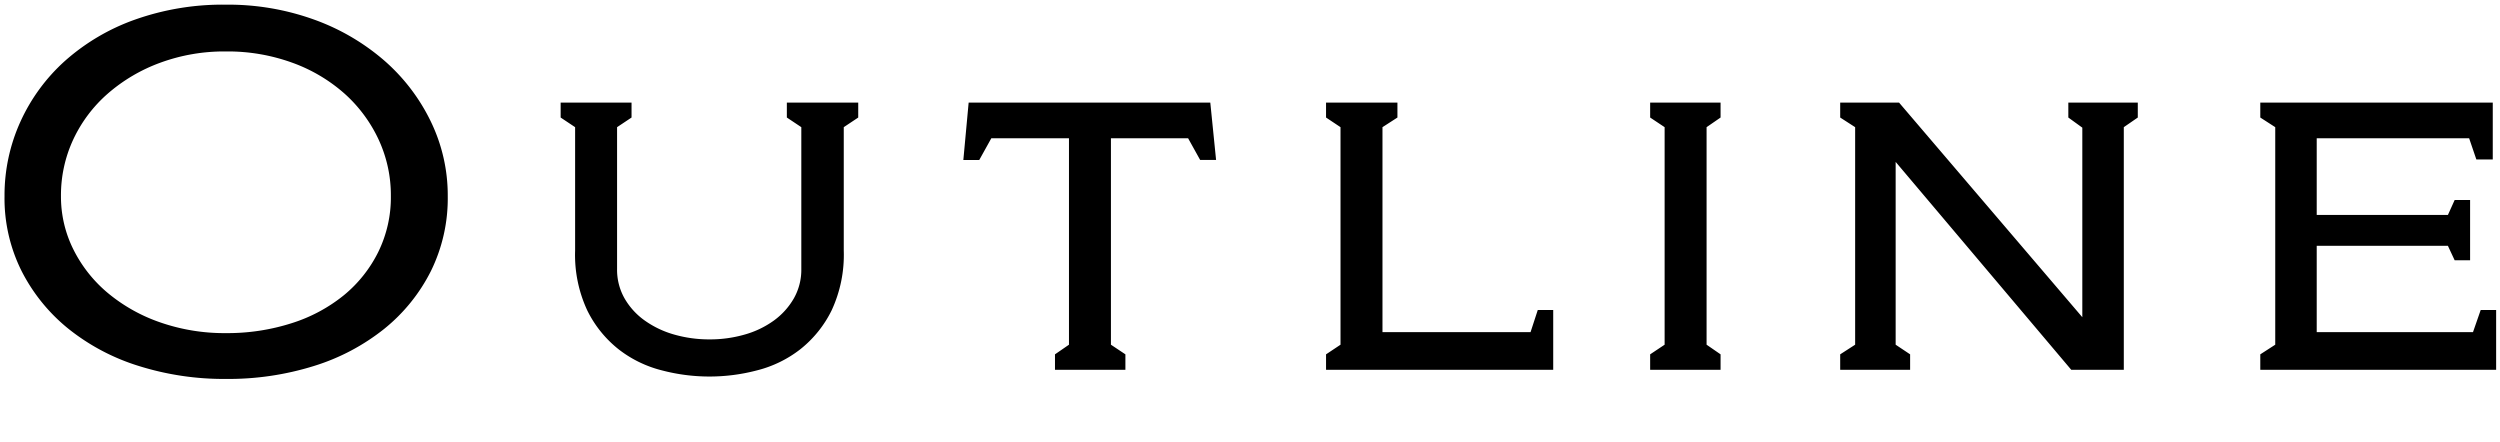 <svg xmlns="http://www.w3.org/2000/svg" viewBox="0 0 311 55">
  <defs>
    <style>
      .cls-1 {
        fill-rule: evenodd;
      }
    </style>
  </defs>
  <path d="M16.794,2.44a26.368,26.368,0,0,0-8.67,5.1,22.856,22.856,0,0,0-5.58,7.59A22.118,22.118,0,0,0,.563,24.4a20.2,20.2,0,0,0,2.13,9.33,22.109,22.109,0,0,0,5.82,7.17,26.55,26.55,0,0,0,8.73,4.62A35.3,35.3,0,0,0,28.1,47.14a35.706,35.706,0,0,0,10.98-1.62,26.55,26.55,0,0,0,8.73-4.62,21.778,21.778,0,0,0,5.79-7.17,20.45,20.45,0,0,0,2.1-9.33,21.057,21.057,0,0,0-2.1-9.27,23.773,23.773,0,0,0-5.79-7.59,27.521,27.521,0,0,0-8.73-5.1A31.494,31.494,0,0,0,28.1.58,32.655,32.655,0,0,0,16.794,2.44Zm19.59,5.37a20.034,20.034,0,0,1,6.48,3.84,17.676,17.676,0,0,1,4.23,5.7,16.43,16.43,0,0,1,1.53,7.05,15.4,15.4,0,0,1-1.56,6.93,16.309,16.309,0,0,1-4.29,5.4,19.689,19.689,0,0,1-6.51,3.48,26.219,26.219,0,0,1-8.16,1.23,24.31,24.31,0,0,1-8.13-1.32,20.753,20.753,0,0,1-6.51-3.63,16.84,16.84,0,0,1-4.32-5.43,14.679,14.679,0,0,1-1.56-6.66,16.429,16.429,0,0,1,1.53-7.05,17.287,17.287,0,0,1,4.29-5.7,20.833,20.833,0,0,1,6.51-3.84A23.1,23.1,0,0,1,28.1,6.4,23.531,23.531,0,0,1,36.384,7.81Zm61.5,6.81,1.8,1.2V33.46a7.22,7.22,0,0,1-.93,3.66,8.856,8.856,0,0,1-2.49,2.76,11.52,11.52,0,0,1-3.63,1.74,15.539,15.539,0,0,1-4.35.6,15.759,15.759,0,0,1-4.41-.6,11.888,11.888,0,0,1-3.66-1.74,8.7,8.7,0,0,1-2.52-2.76,7.211,7.211,0,0,1-.93-3.66V15.82l1.8-1.2V12.76h-8.82v1.86l1.8,1.2V31.18a16.345,16.345,0,0,0,1.5,7.41,14.092,14.092,0,0,0,3.87,4.83,14.49,14.49,0,0,0,5.37,2.64,23.236,23.236,0,0,0,11.94,0,14.5,14.5,0,0,0,5.37-2.64,14.106,14.106,0,0,0,3.87-4.83,16.363,16.363,0,0,0,1.5-7.41V15.82l1.8-1.2V12.76h-8.88v1.86ZM140,46V44.08l-1.8-1.2V17.2h9.6l1.5,2.7h1.98l-0.72-7.14H120.5l-0.66,7.14h1.98l1.5-2.7h9.66V42.88l-1.74,1.2V46H140Zm53.22,0V38.56H191.3l-0.9,2.76h-18.42V15.82l1.86-1.2V12.76h-8.88v1.86l1.8,1.2V42.88l-1.8,1.2V46h28.26Zm20.819,0V44.08l-1.74-1.2V15.82l1.74-1.2V12.76h-8.76v1.86l1.8,1.2V42.88l-1.8,1.2V46h8.76Zm23.58,0V44.08l-1.8-1.2V20.14L257.661,46h6.54V15.82l1.74-1.2V12.76H257.3v1.86l1.74,1.26V39.46l-22.8-26.7h-7.32v1.86l1.86,1.2V42.88l-1.86,1.2V46h8.7ZM281.18,14.62l1.86,1.2V42.88l-1.86,1.2V46h29.34V38.56H308.6l-0.96,2.76H288.2V30.58h16.32l0.84,1.8h1.92v-7.5h-1.92l-0.84,1.86H288.2V17.2h18.96l0.9,2.64h2.04V12.76H281.18v1.86Z"/>
</svg>
